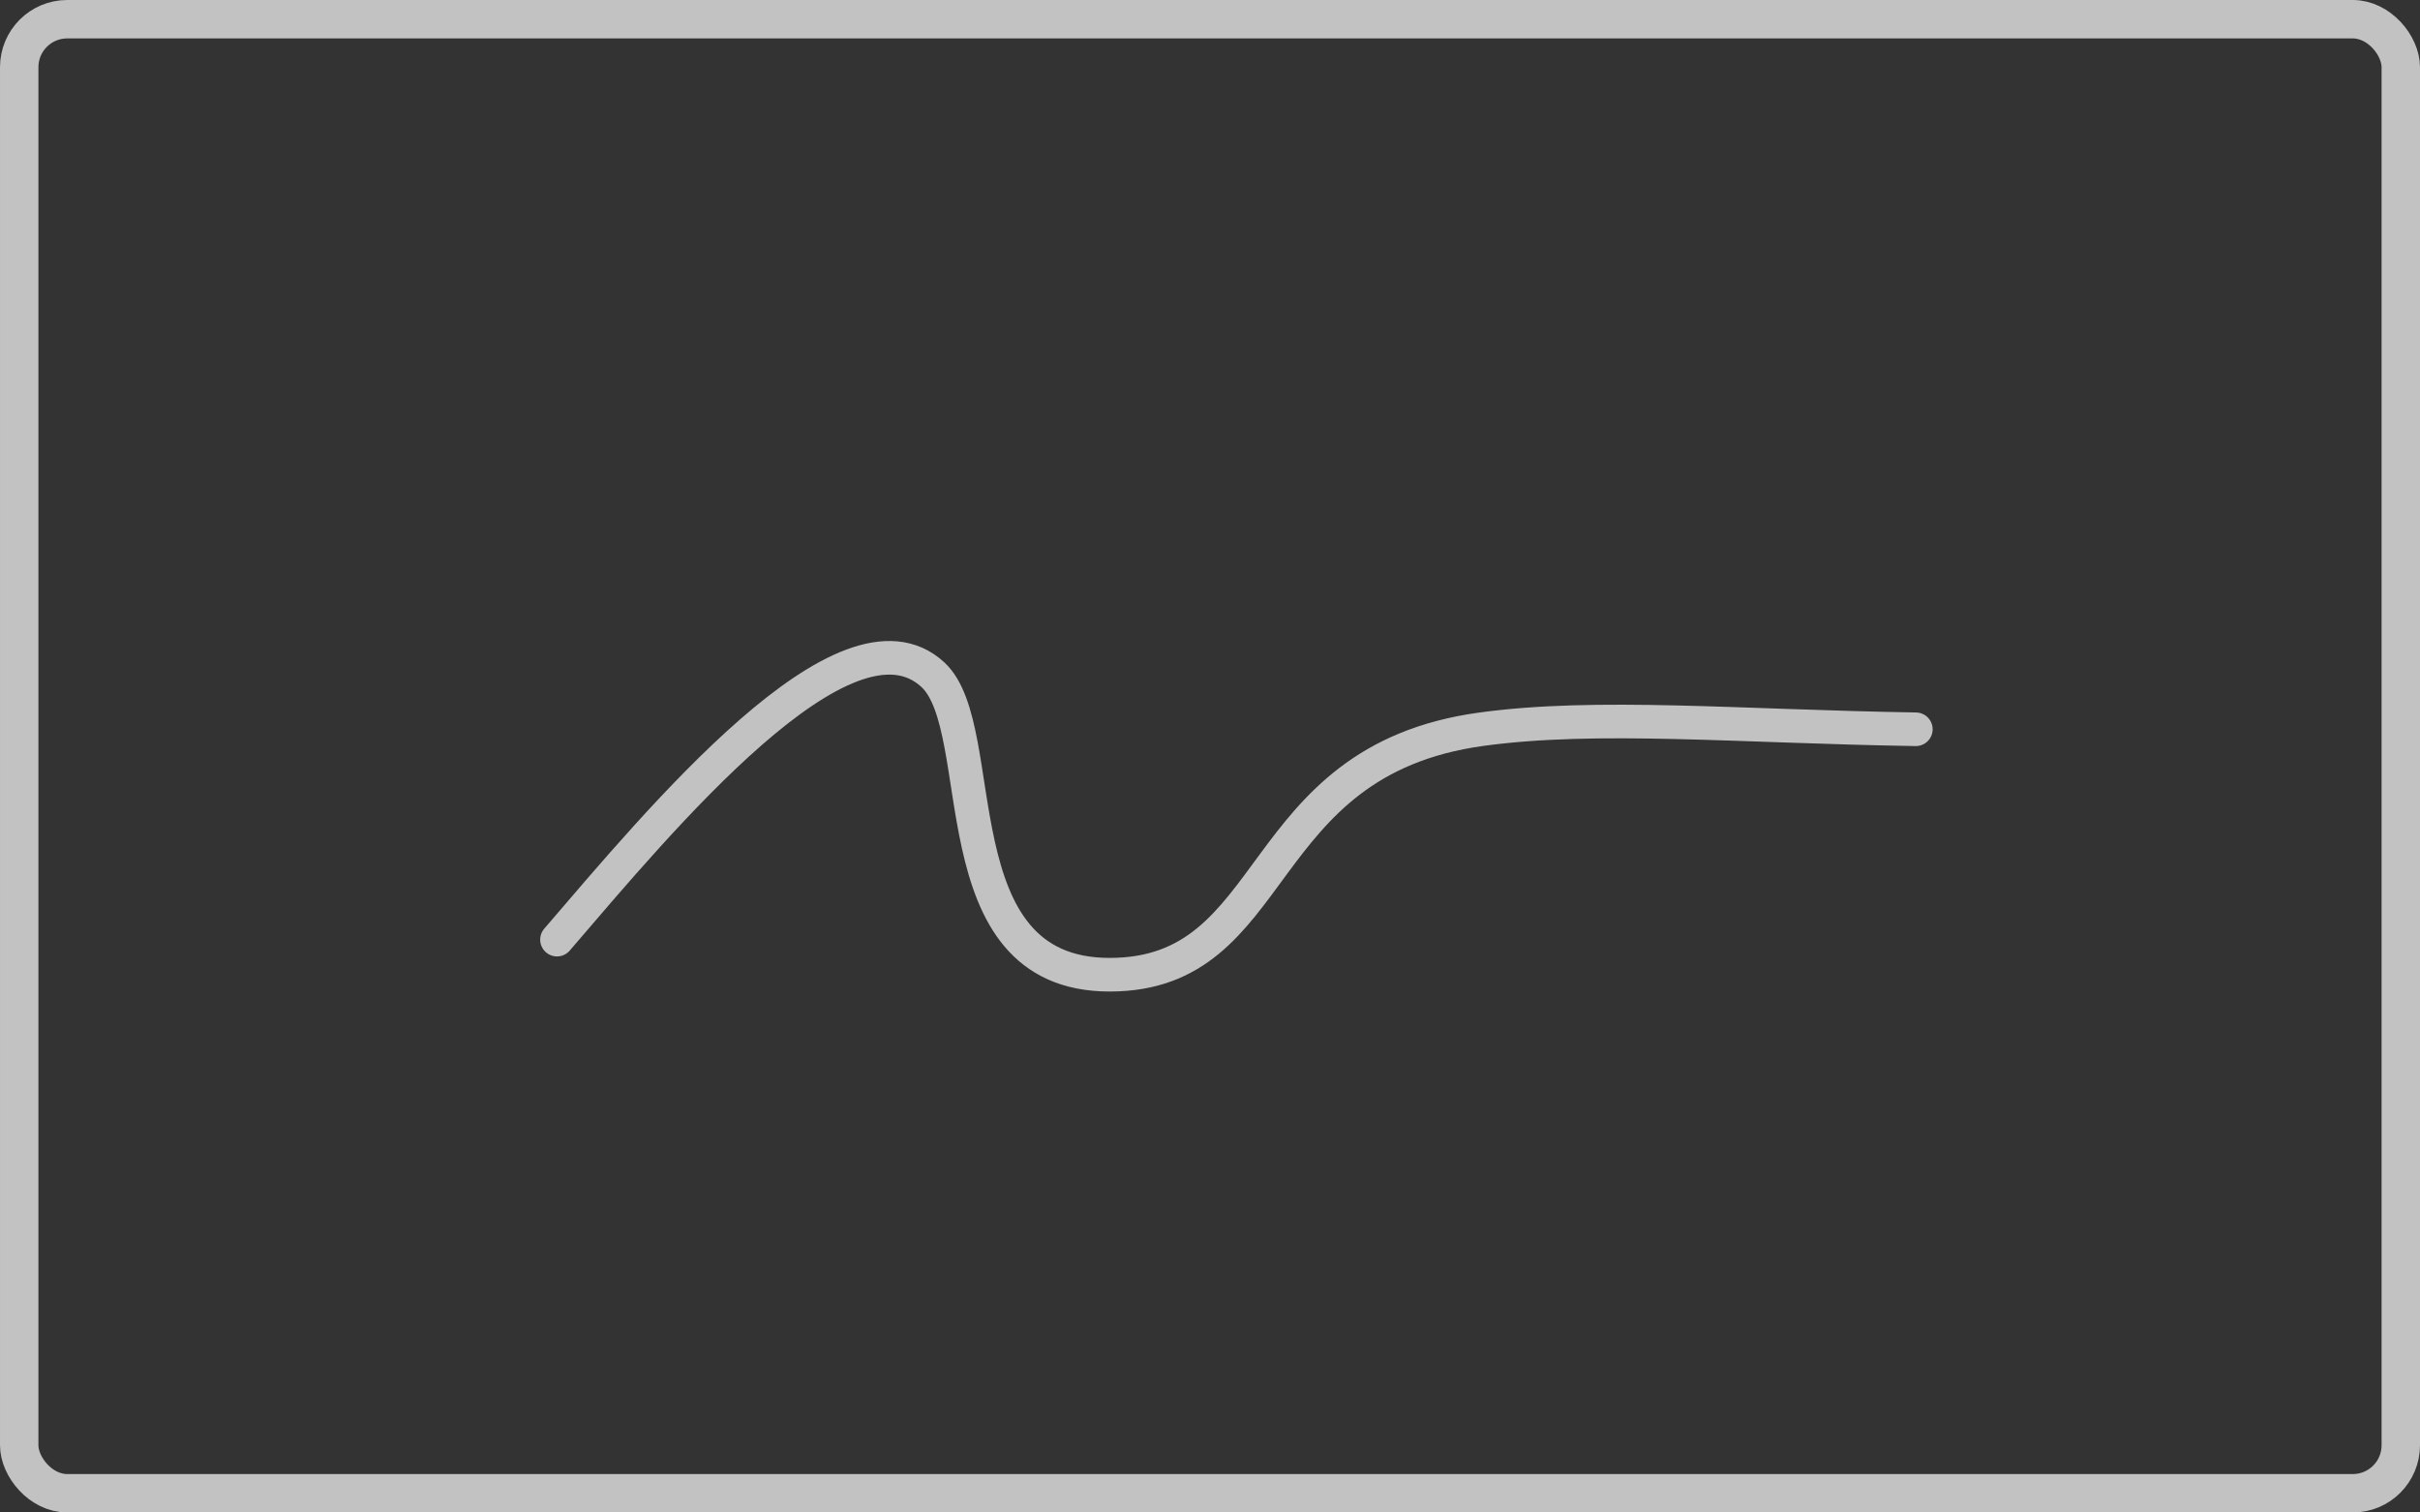 <svg width="504" height="315" viewBox="0 0 504 315" fill="none" xmlns="http://www.w3.org/2000/svg">
<rect x="0" y="0" width="504" height="315" fill="#333333" stroke="none"/>
<g opacity="0.7">
<path d="M116 195.693C137.396 170.805 176.221 123.78 194.297 140.523C206.56 151.883 195.036 203 231.087 203C267.137 203 260.33 158.509 308.44 151.883C332.542 148.563 362.07 151.29 399 151.883" stroke="white" stroke-width="7" stroke-linecap="round" stroke-linejoin="round"/>
<rect x="4" y="4" width="496" height="307" rx="10" stroke="white" stroke-width="8"/>
</g>
</svg>